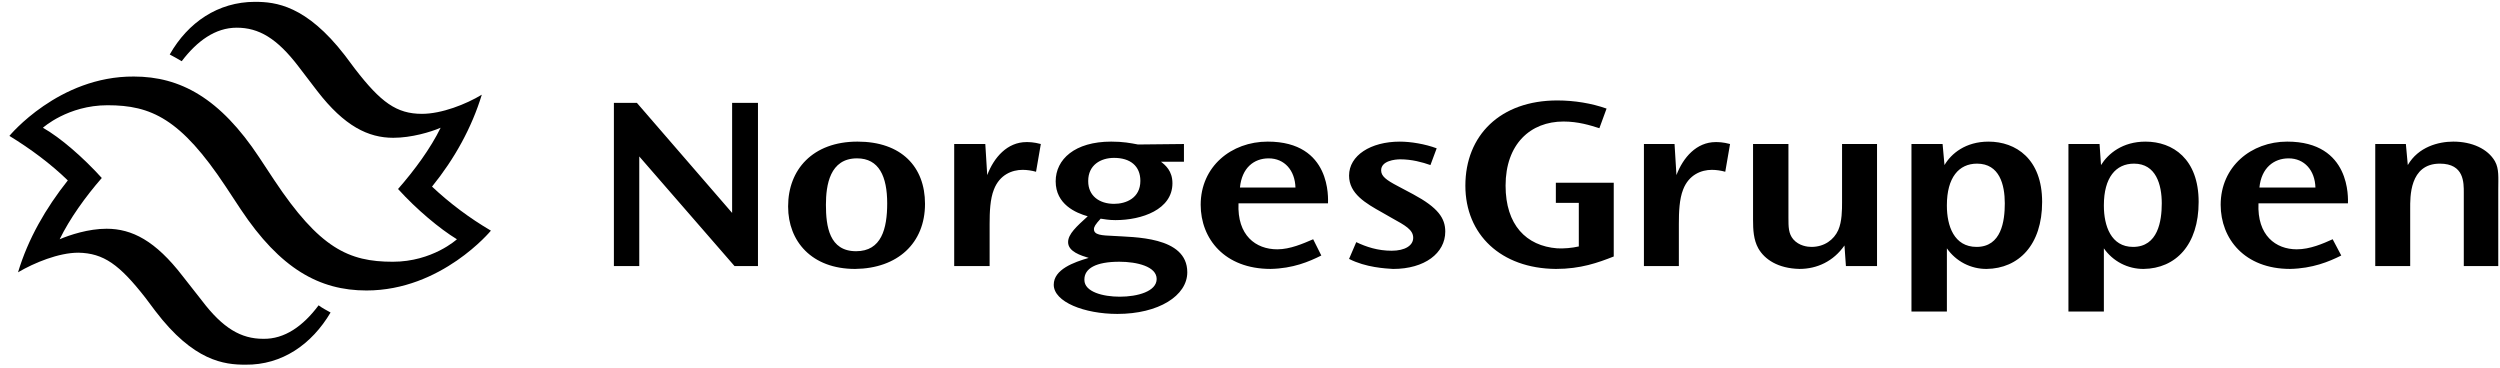 <svg width="197" height="29" viewBox="0 0 197 29" fill="none" xmlns="http://www.w3.org/2000/svg">
<path fill-rule="evenodd" clip-rule="evenodd" d="M50.185 8.104L57.691 16.778V8.104H59.728V20.965H57.88L50.374 12.328V20.965H48.375V8.104H50.185ZM65.083 16.136C65.083 14.591 65.386 12.478 67.535 12.478C69.27 12.478 69.911 13.911 69.911 16.023C69.911 18.023 69.459 19.796 67.459 19.796C65.347 19.797 65.083 17.835 65.083 16.136ZM62.104 16.287C62.104 19.003 63.952 21.192 67.383 21.192C70.74 21.155 72.891 19.156 72.891 16.063C72.891 13.158 71.043 11.159 67.572 11.159C64.026 11.159 62.104 13.384 62.104 16.25V16.287ZM77.642 11.348L77.793 13.798C78.321 12.403 79.377 11.196 80.885 11.196C81.074 11.196 81.451 11.196 82.017 11.348L81.64 13.535C81.296 13.438 80.941 13.387 80.584 13.384C79.754 13.384 78.774 13.762 78.321 14.931C78.019 15.686 77.982 16.703 77.982 17.645V20.965H75.191V11.348H77.642ZM85.751 14.252C85.751 13.007 86.732 12.441 87.788 12.441C89.07 12.441 89.861 13.083 89.861 14.252C89.861 15.61 88.73 16.063 87.788 16.063C86.618 16.063 85.751 15.422 85.751 14.288V14.252ZM93.295 12.743V11.348L89.674 11.386C89.07 11.272 88.505 11.159 87.561 11.159C84.695 11.159 83.187 12.554 83.187 14.288C83.187 16.1 84.77 16.777 85.713 17.044C84.846 17.835 84.166 18.439 84.166 19.079C84.166 19.834 85.185 20.134 85.789 20.323C84.62 20.664 83.035 21.229 83.035 22.436C83.035 23.794 85.45 24.737 88.051 24.737C91.295 24.737 93.558 23.303 93.558 21.455C93.558 18.589 89.259 18.702 87.712 18.589C86.807 18.552 86.203 18.516 86.203 18.061C86.203 17.872 86.316 17.684 86.731 17.231C87.033 17.268 87.335 17.345 87.899 17.345C89.974 17.345 92.388 16.515 92.388 14.44C92.388 13.46 91.822 13.007 91.483 12.743H93.295ZM85.45 22.022C85.45 21.155 86.355 20.625 88.203 20.625C89.598 20.625 91.145 21.002 91.145 21.983C91.145 22.964 89.636 23.38 88.24 23.38C86.92 23.38 85.45 23.003 85.45 22.059V22.022ZM97.708 14.779C97.858 13.234 98.801 12.479 99.97 12.479C101.214 12.479 102.044 13.422 102.082 14.779H97.708ZM104.647 16.024C104.647 15.686 104.949 11.159 99.895 11.159C97.028 11.159 94.614 13.12 94.614 16.136C94.614 18.815 96.499 21.191 100.122 21.191C101.894 21.154 103.138 20.624 104.119 20.134L103.478 18.853C102.685 19.193 101.667 19.646 100.649 19.646C98.952 19.646 97.481 18.552 97.594 16.024H104.647ZM112.719 13.007C112.078 12.781 111.248 12.555 110.343 12.555C109.929 12.555 108.834 12.668 108.834 13.422C108.834 13.876 109.211 14.176 110.153 14.667L111.36 15.309C113.322 16.364 113.887 17.194 113.887 18.25C113.887 19.948 112.266 21.193 109.776 21.193C109.172 21.156 107.626 21.079 106.306 20.402L106.873 19.08C107.664 19.457 108.571 19.758 109.663 19.758C110.72 19.758 111.36 19.344 111.36 18.74C111.36 18.099 110.72 17.759 109.702 17.194L108.909 16.741C107.628 16.024 106.306 15.27 106.306 13.838C106.306 12.254 108.004 11.16 110.306 11.16C111.173 11.16 112.305 11.349 113.21 11.688L112.719 13.007ZM126.031 10.104C125.316 9.877 124.373 9.576 123.202 9.576C120.602 9.576 118.64 11.348 118.64 14.629C118.64 17.721 120.261 19.381 122.713 19.57C123.283 19.594 123.853 19.543 124.41 19.42V15.987H122.601V14.402H127.163V20.211C125.918 20.701 124.56 21.192 122.601 21.192C118.263 21.155 115.471 18.476 115.471 14.629C115.471 10.669 118.224 7.915 122.713 7.915C124.069 7.915 125.427 8.142 126.597 8.557L126.031 10.104ZM131.954 11.348L132.104 13.798C132.632 12.403 133.689 11.196 135.197 11.196C135.386 11.196 135.763 11.196 136.328 11.348L135.951 13.535C135.608 13.438 135.253 13.387 134.896 13.384C134.066 13.384 133.085 13.762 132.632 14.931C132.331 15.686 132.294 16.703 132.294 17.645V20.965H129.541V11.348H131.954ZM140.929 11.348V17.155C140.929 17.873 140.929 18.402 141.306 18.853C141.76 19.381 142.438 19.456 142.74 19.456C143.758 19.456 144.513 18.892 144.853 18.135C145.154 17.458 145.154 16.514 145.154 15.949V11.347H147.91V20.964H145.458L145.344 19.343C144.477 20.587 143.192 21.191 141.798 21.191C140.101 21.154 139.044 20.436 138.554 19.569C138.177 18.892 138.14 18.098 138.14 17.307V11.348H140.929ZM153.414 16.177C153.414 13.988 154.356 12.895 155.79 12.895C157.562 12.895 157.978 14.554 157.978 16.024C157.978 17.421 157.712 19.456 155.753 19.456C153.978 19.456 153.414 17.798 153.414 16.213V16.177ZM150.623 11.348V24.549H153.415V19.57C153.766 20.074 154.234 20.485 154.779 20.768C155.325 21.05 155.931 21.196 156.545 21.192C159.072 21.155 160.92 19.307 160.92 15.911C160.92 12.517 158.847 11.16 156.696 11.16C154.887 11.16 153.755 12.103 153.226 13.008L153.076 11.349L150.623 11.348ZM165.785 16.177C165.785 13.988 166.727 12.895 168.161 12.895C169.897 12.895 170.347 14.554 170.347 16.024C170.347 17.421 170.046 19.456 168.085 19.456C166.35 19.456 165.785 17.798 165.785 16.213V16.177ZM162.993 11.348V24.549H165.785V19.57C166.136 20.074 166.605 20.485 167.15 20.768C167.695 21.05 168.301 21.196 168.916 21.192C171.442 21.155 173.253 19.307 173.253 15.911C173.253 12.517 171.216 11.16 169.066 11.16C167.255 11.16 166.123 12.103 165.559 13.008L165.445 11.349L162.993 11.348ZM178.042 14.779C178.193 13.234 179.174 12.479 180.343 12.479C181.587 12.479 182.418 13.422 182.456 14.779H178.042ZM185.019 16.024C185.019 15.686 185.285 11.159 180.23 11.159C177.401 11.159 174.989 13.12 174.989 16.136C174.989 18.815 176.874 21.191 180.457 21.191C182.229 21.154 183.51 20.624 184.491 20.134L183.814 18.853C183.059 19.193 182.039 19.646 180.985 19.646C179.327 19.646 177.855 18.552 177.968 16.024H185.019ZM189.583 11.348L189.734 13.007C190.564 11.574 192.149 11.159 193.317 11.159C194.788 11.159 196.034 11.725 196.6 12.706C196.938 13.31 196.863 13.987 196.863 14.969V20.965H194.147V15.196C194.147 14.402 194.183 12.895 192.262 12.895C189.847 12.895 189.923 15.573 189.923 16.44V20.965H187.17V11.348H189.583Z" fill="black"/>
<path fill-rule="evenodd" clip-rule="evenodd" d="M34.043 14.705C35.816 12.516 37.173 10.064 37.966 7.462C36.721 8.216 34.797 8.971 33.251 8.971C31.252 8.971 30.008 8.066 27.971 5.425L27.18 4.368C24.124 0.409 21.711 0.145 20.089 0.145C17.185 0.145 14.809 1.767 13.375 4.294C13.678 4.444 13.979 4.633 14.318 4.823C15.526 3.238 16.959 2.182 18.656 2.182C20.39 2.182 21.824 3.013 23.52 5.238L24.991 7.162C27.141 9.953 29.027 10.858 30.988 10.858C32.421 10.858 33.93 10.406 34.723 10.066C33.93 11.687 32.686 13.386 31.366 14.893C32.837 16.515 34.647 18.026 36.005 18.854C36.005 18.854 34.081 20.626 30.951 20.626C27.481 20.626 25.181 19.571 21.598 14.177L20.429 12.406C17.337 7.729 14.205 6.031 10.547 6.031C4.626 5.993 0.741 10.708 0.741 10.708C2.401 11.727 3.985 12.896 5.343 14.217C3.608 16.403 2.213 18.818 1.421 21.457C2.703 20.703 4.627 19.912 6.173 19.912C8.172 19.949 9.416 20.854 11.452 23.456L12.245 24.513C15.262 28.474 17.676 28.737 19.335 28.737C22.24 28.774 24.578 27.115 26.049 24.626C25.71 24.436 25.409 24.285 25.106 24.059C23.899 25.68 22.429 26.737 20.732 26.698C18.997 26.698 17.563 25.87 15.904 23.681L14.395 21.759C12.246 18.966 10.397 18.025 8.398 18.025C6.965 18.025 5.493 18.515 4.702 18.853C5.493 17.231 6.738 15.496 8.021 14.025C6.55 12.403 4.777 10.858 3.382 10.066C3.382 10.066 5.343 8.293 8.473 8.293C11.905 8.293 14.243 9.349 17.789 14.706L18.958 16.478C22.089 21.193 25.182 22.89 28.878 22.89C34.8 22.89 38.684 18.175 38.684 18.175C37.013 17.194 35.456 16.03 34.043 14.705Z" fill="black"/>
</svg>
